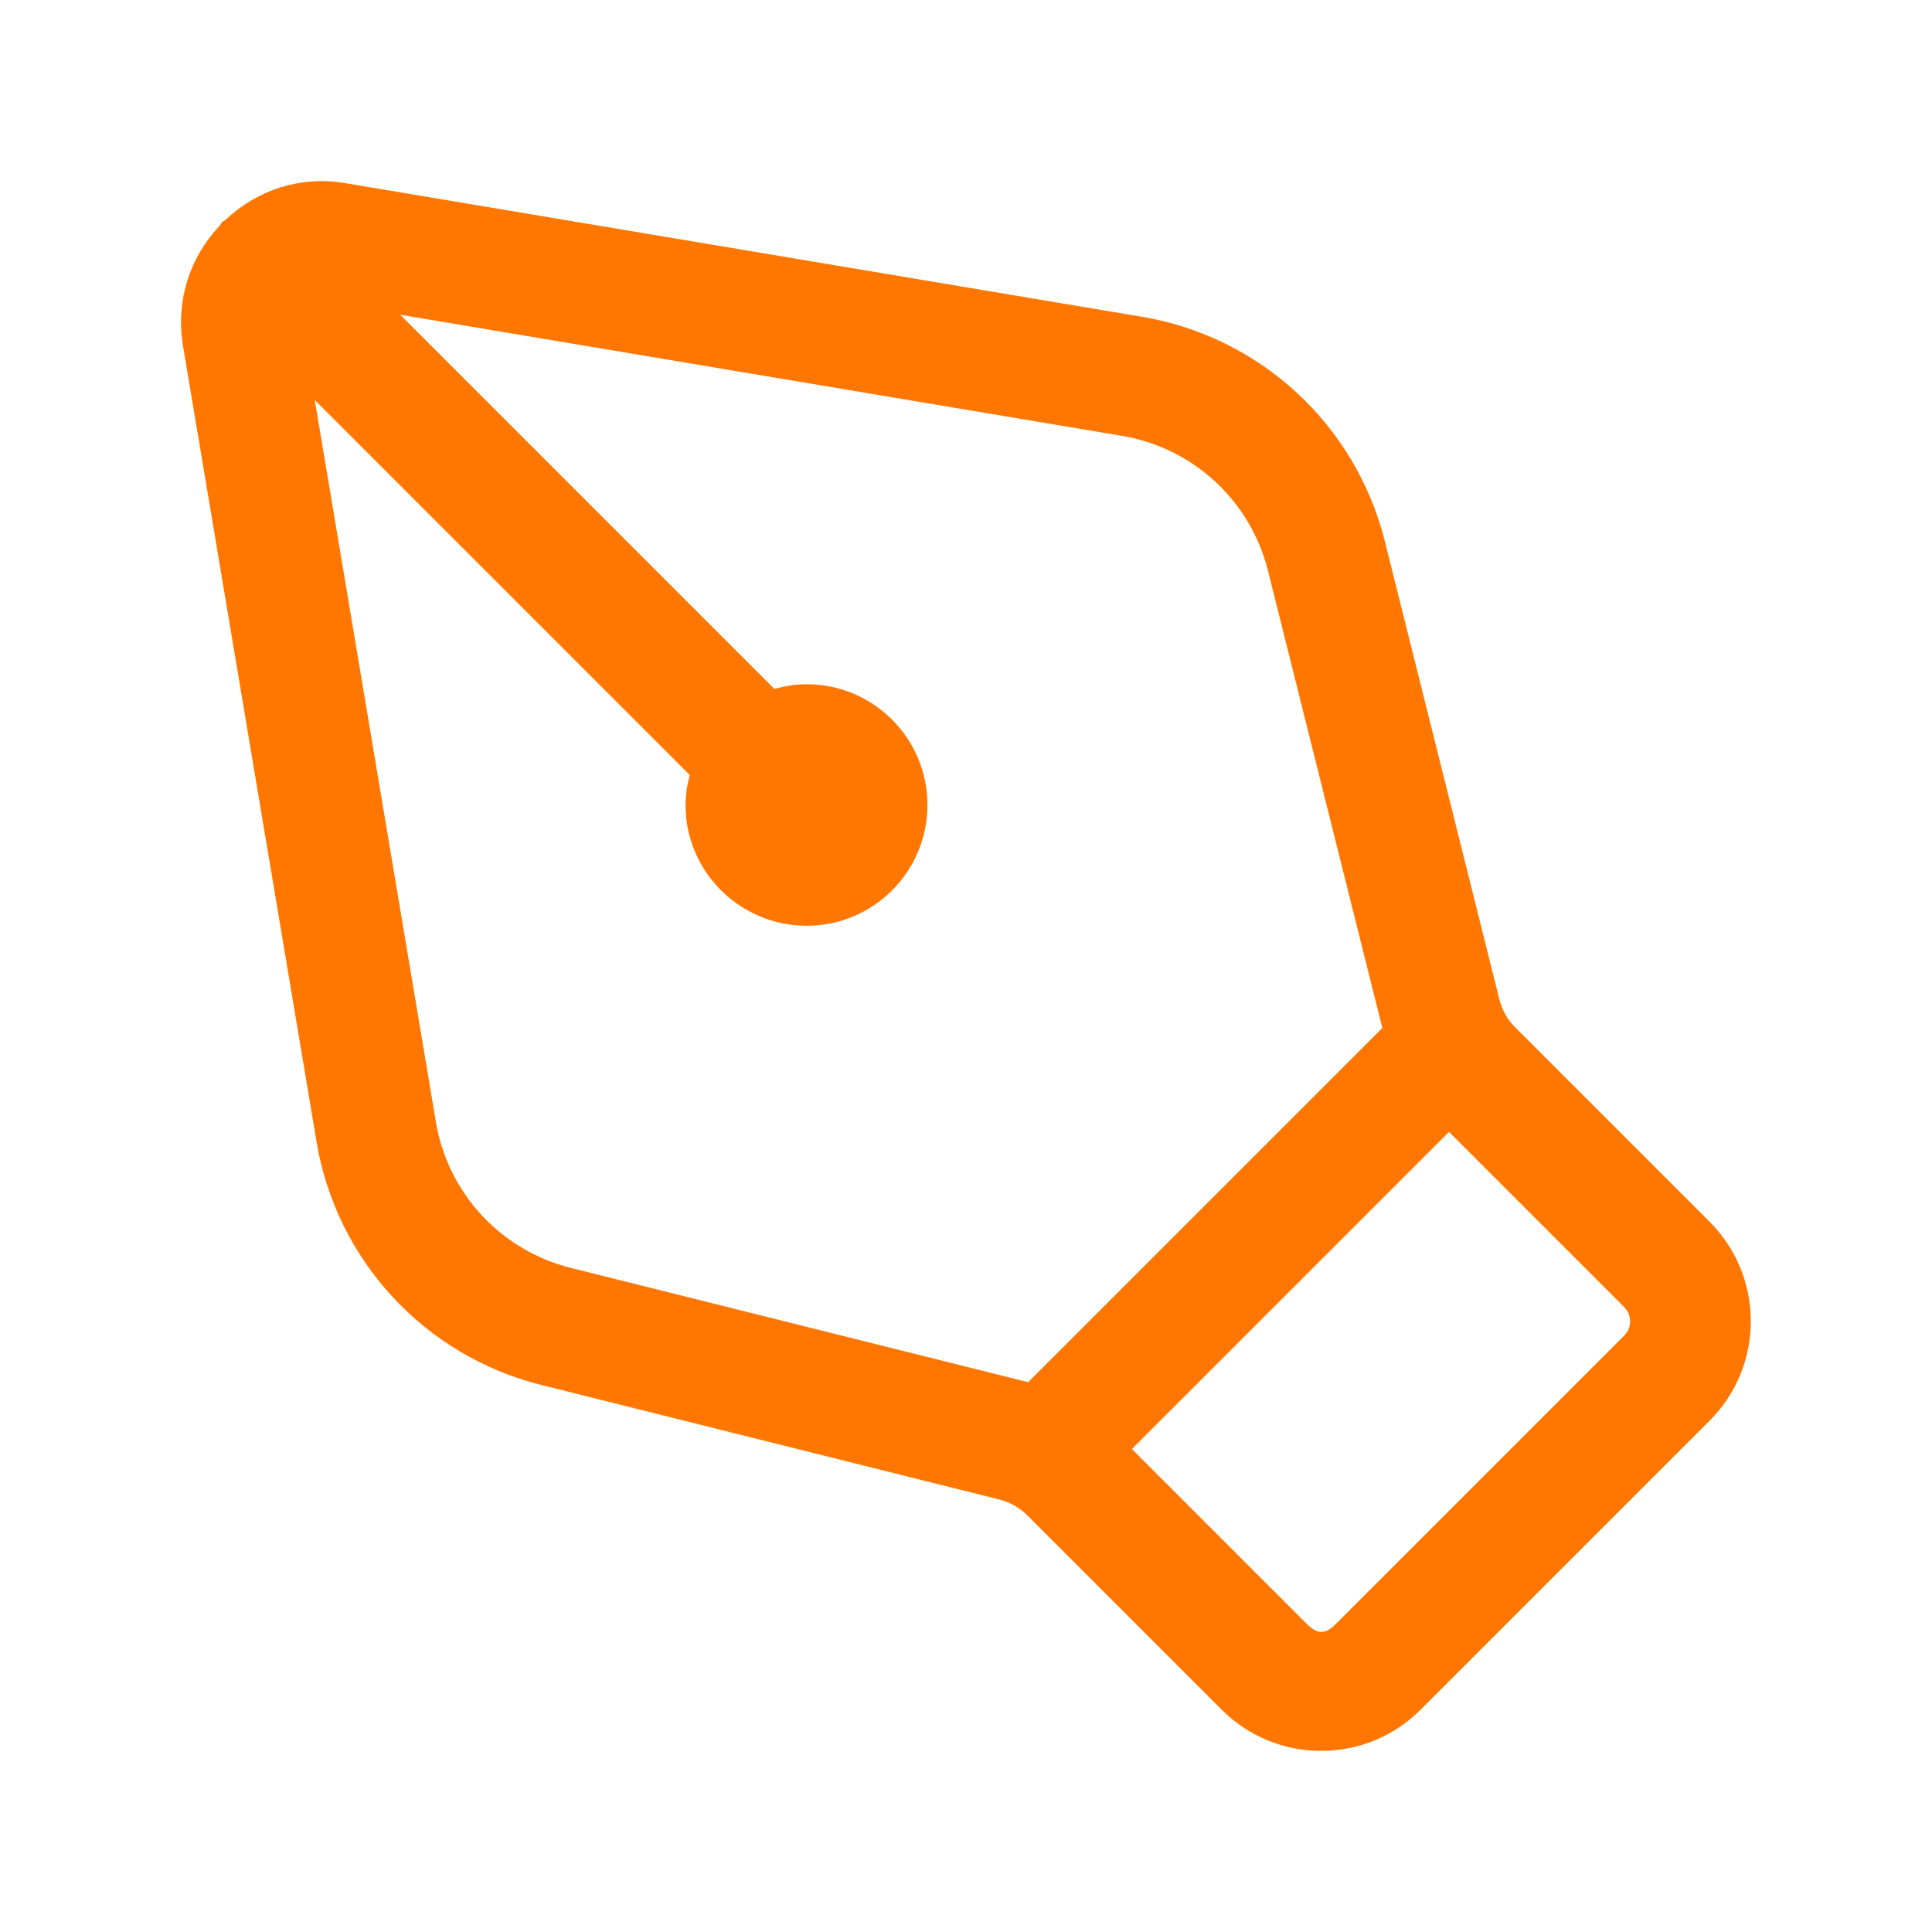 <svg width="48" height="48" viewBox="0 0 48 48" fill="none" xmlns="http://www.w3.org/2000/svg">
<path d="M42.474 30.354L37.646 25.526C37.454 25.334 37.318 25.094 37.252 24.83L34.406 13.448C33.682 10.554 31.314 8.364 28.37 7.87L8.53 4.542C7.448 4.374 6.394 4.716 5.604 5.462C5.576 5.486 5.542 5.494 5.516 5.52C5.49 5.546 5.48 5.582 5.456 5.61C4.712 6.4 4.372 7.456 4.54 8.554L7.866 28.374C8.36 31.316 10.55 33.684 13.444 34.408L24.826 37.254C25.09 37.32 25.33 37.456 25.524 37.648L30.35 42.474C31.012 43.136 31.89 43.5 32.824 43.5C33.76 43.5 34.638 43.136 35.298 42.474L42.47 35.302C43.84 33.938 43.84 31.718 42.474 30.354ZM10.83 27.876L7.82 9.938L17.136 19.254C17.074 19.494 17.032 19.74 17.032 20C17.032 21.656 18.384 23 20.042 23C21.7 23 23.042 21.656 23.042 20C23.042 18.344 21.7 17 20.042 17H20.022C19.75 17 19.49 17.048 19.24 17.116L9.944 7.82L27.88 10.83C29.646 11.126 31.066 12.44 31.502 14.176L34.344 25.54L25.544 34.34L14.18 31.5C12.44 31.064 11.126 29.642 10.83 27.876ZM40.354 33.182L33.182 40.354C32.928 40.608 32.732 40.608 32.476 40.354L28.122 36L36 28.122L40.354 32.476C40.548 32.67 40.548 32.986 40.354 33.182Z" fill="#FF7700"/>
</svg>
